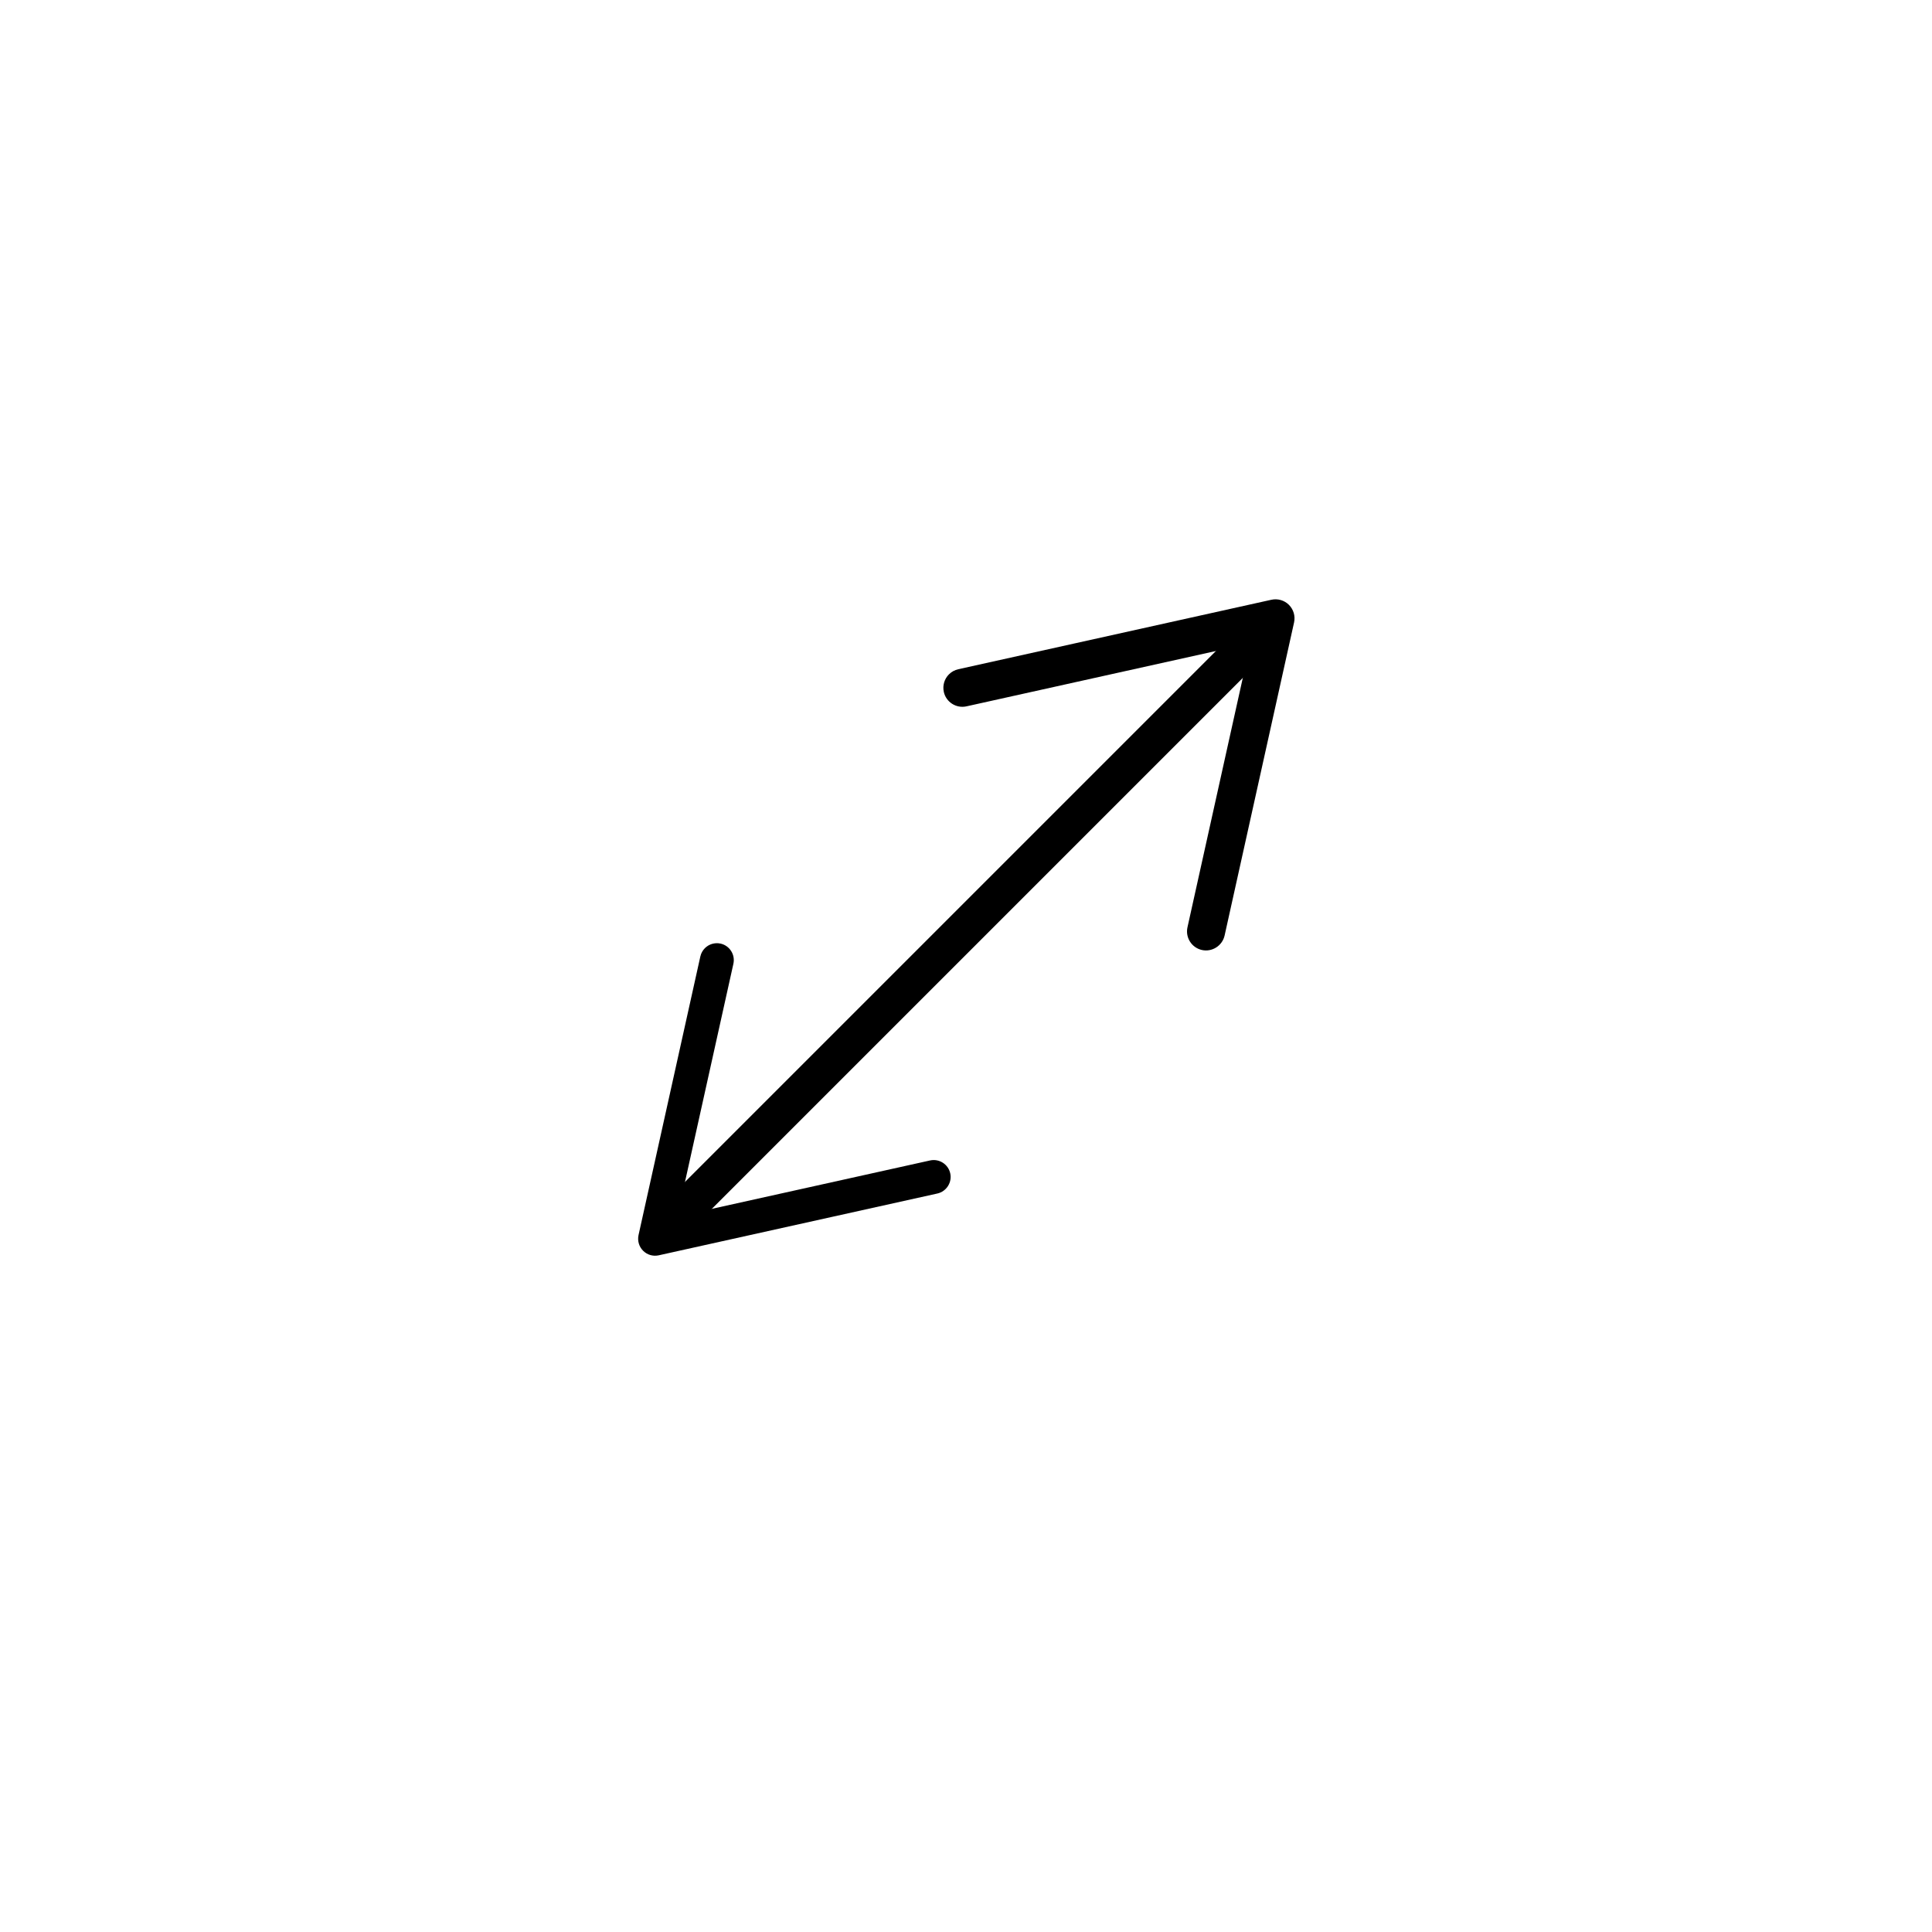 <?xml version="1.0" encoding="UTF-8"?>
<!-- The Best Svg Icon site in the world: iconSvg.co, Visit us! https://iconsvg.co -->
<svg fill="#000000" width="800px" height="800px" version="1.1" viewBox="144 144 512 512" xmlns="http://www.w3.org/2000/svg">
 <g>
  <path d="m318.88 471c-1.965-1.965-1.969-5.152 0-7.125l154.12-154.12c1.965-1.965 5.16-1.965 7.125 0s1.965 5.16 0 7.125l-154.12 154.12c-1.969 1.969-5.152 1.969-7.125 0z"/>
  <path d="m394.12 327.36c0.598 2.715 3.293 4.43 6.012 3.828l75.254-16.695-16.695 75.254c-0.598 2.715 1.113 5.41 3.828 6.012 2.715 0.598 5.41-1.137 6.012-3.828l18.41-82.977c0.371-1.676-0.141-3.438-1.355-4.656-1.219-1.219-2.973-1.727-4.656-1.355l-82.977 18.41c-0.969 0.215-1.812 0.699-2.469 1.355-1.18 1.172-1.746 2.906-1.363 4.652z"/>
  <path d="m334.95 394.06c2.414 0.535 3.941 2.934 3.406 5.352l-14.863 66.977 66.977-14.855c2.418-0.535 4.816 0.992 5.352 3.406s-1.012 4.816-3.406 5.352l-73.848 16.379c-1.496 0.332-3.059-0.125-4.141-1.211-1.082-1.082-1.535-2.644-1.211-4.141l16.383-73.848c0.191-0.863 0.625-1.613 1.203-2.195 1.047-1.047 2.594-1.551 4.148-1.215z"/>
 </g>
</svg>